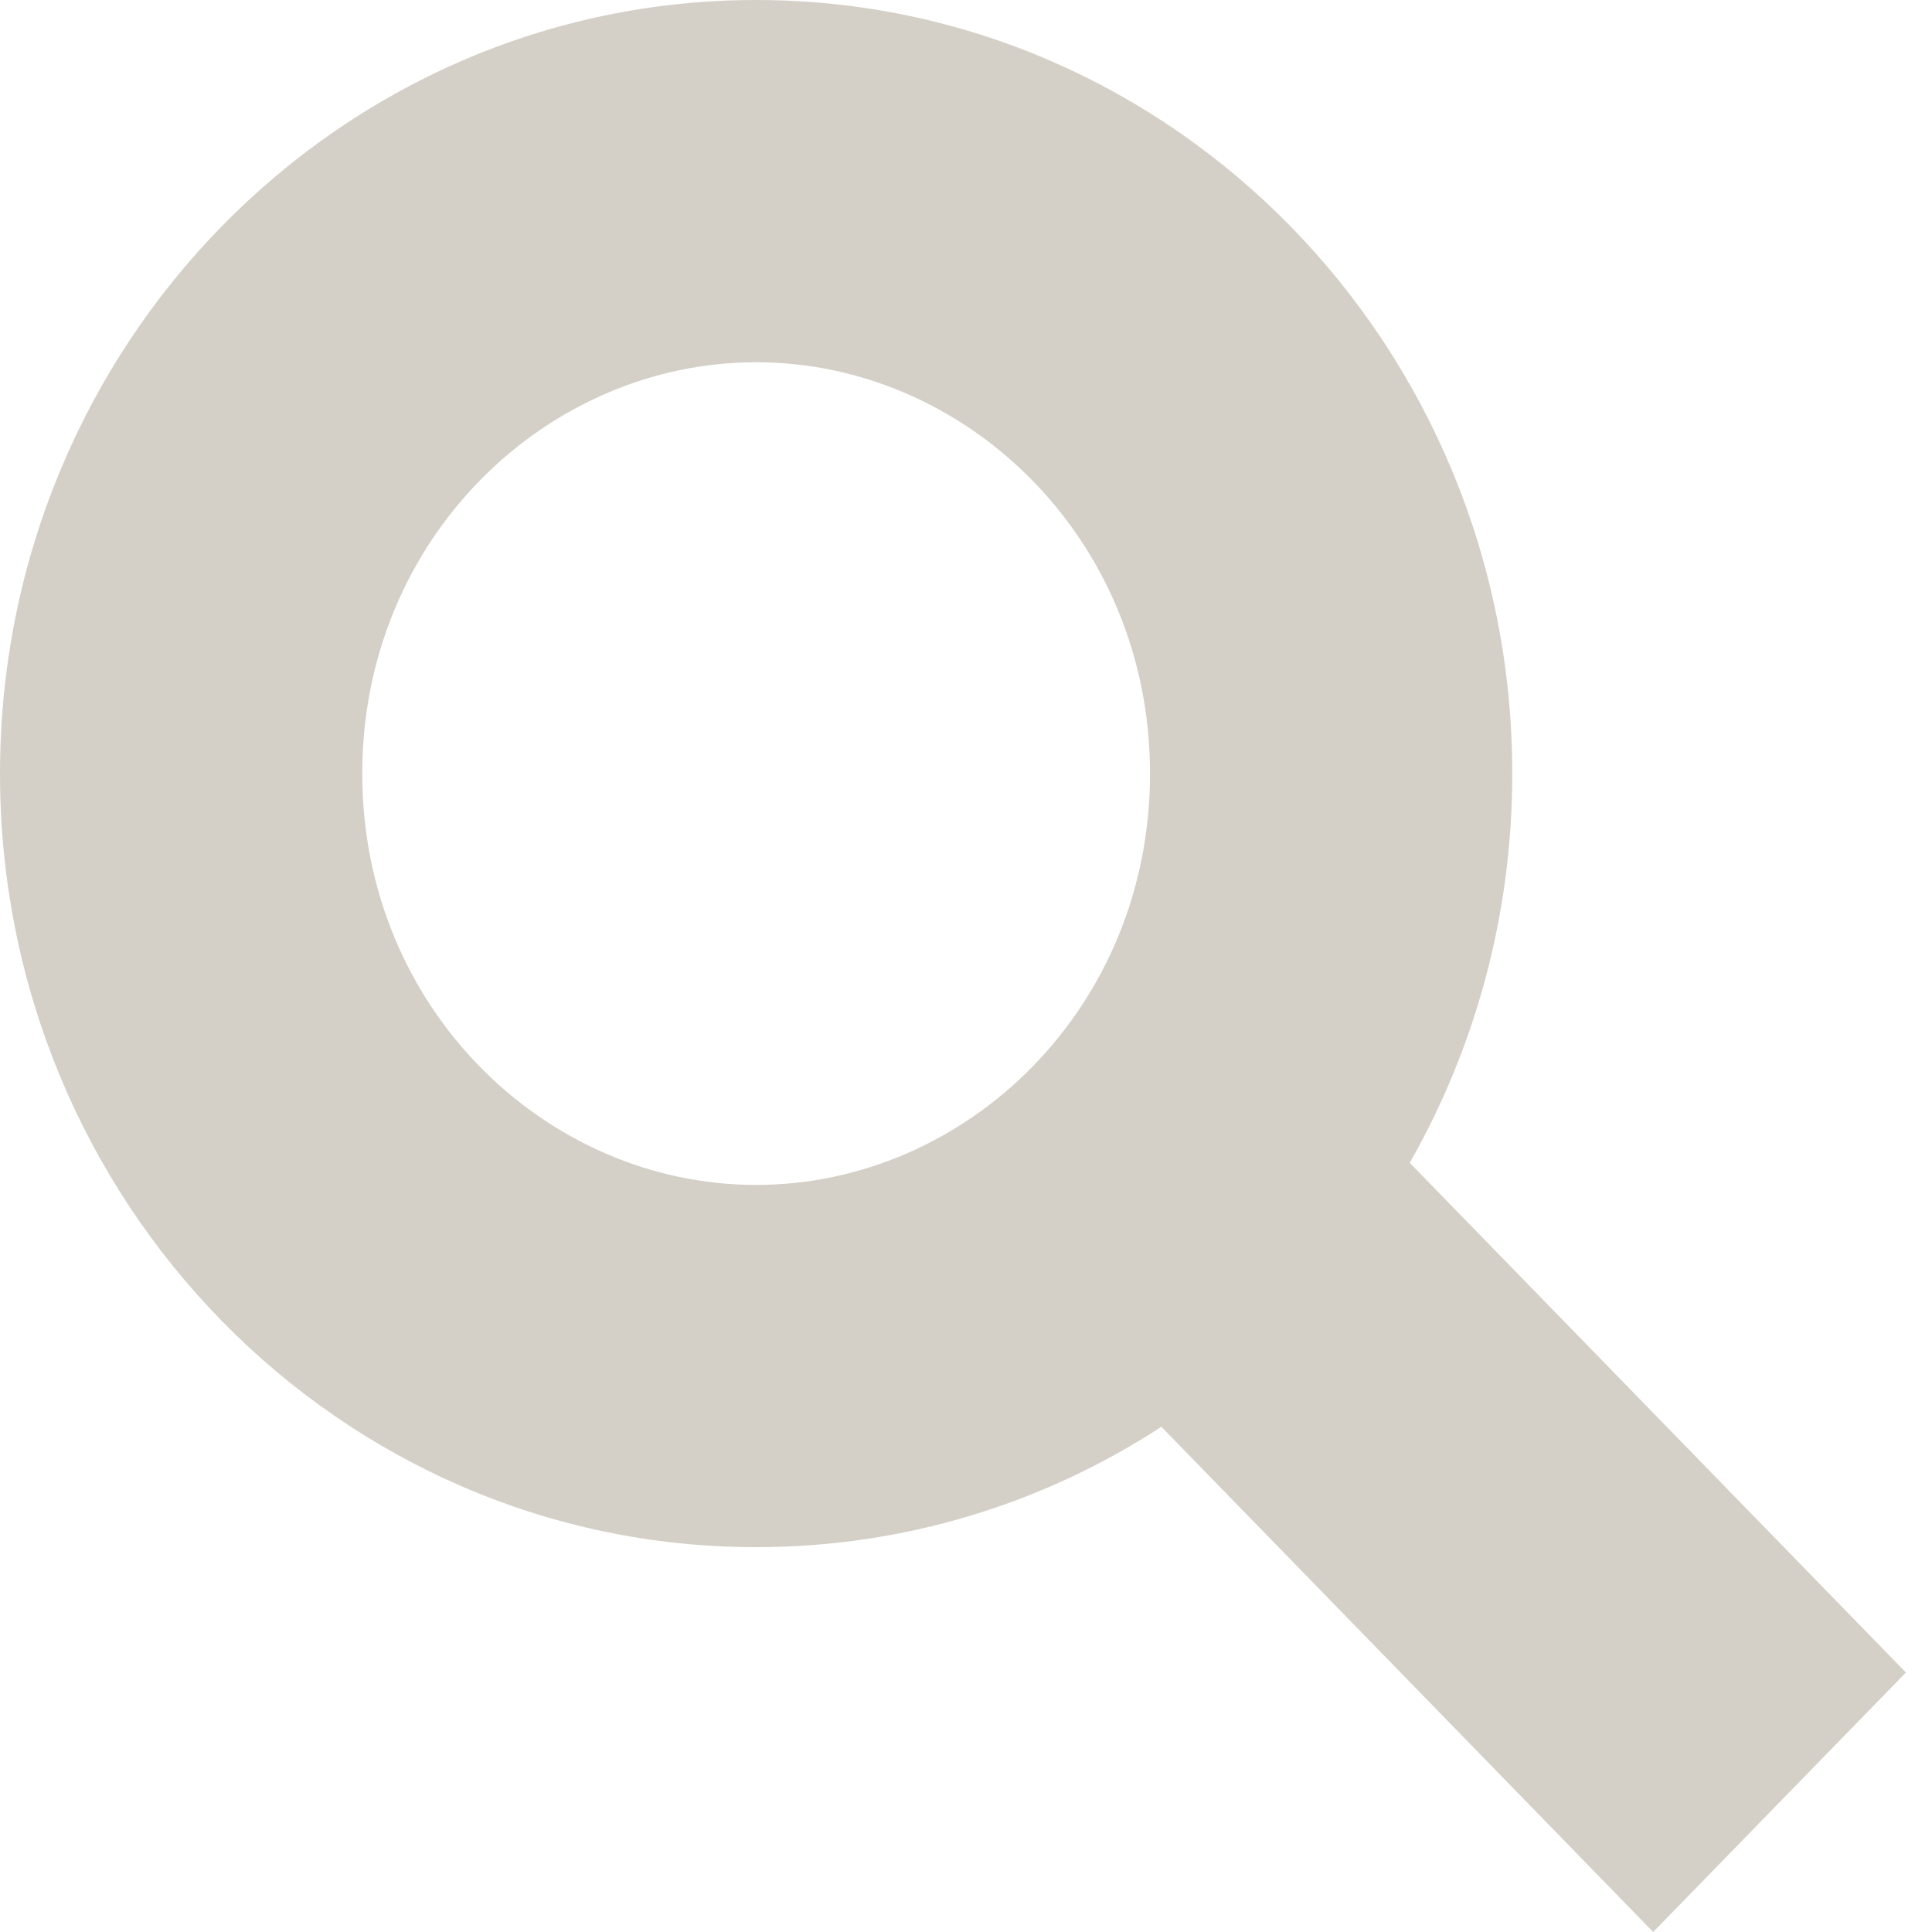 <svg width="16" height="16" viewBox="0 0 16 16" fill="none" xmlns="http://www.w3.org/2000/svg">
<path fill-rule="evenodd" clip-rule="evenodd" d="M9.524 6.407C9.524 8.353 7.999 9.813 6.262 9.813C4.525 9.813 3 8.353 3 6.407C3 4.46 4.525 3 6.262 3C7.999 3 9.524 4.46 9.524 6.407ZM9.618 11.816C8.648 12.448 7.497 12.813 6.262 12.813C2.804 12.813 0 9.945 0 6.407C0 2.868 2.804 0 6.262 0C9.72 0 12.524 2.868 12.524 6.407C12.524 7.582 12.214 8.683 11.675 9.63L15.784 13.851L13.691 16L9.618 11.816Z" fill="#D4D0C7"/>
</svg>

